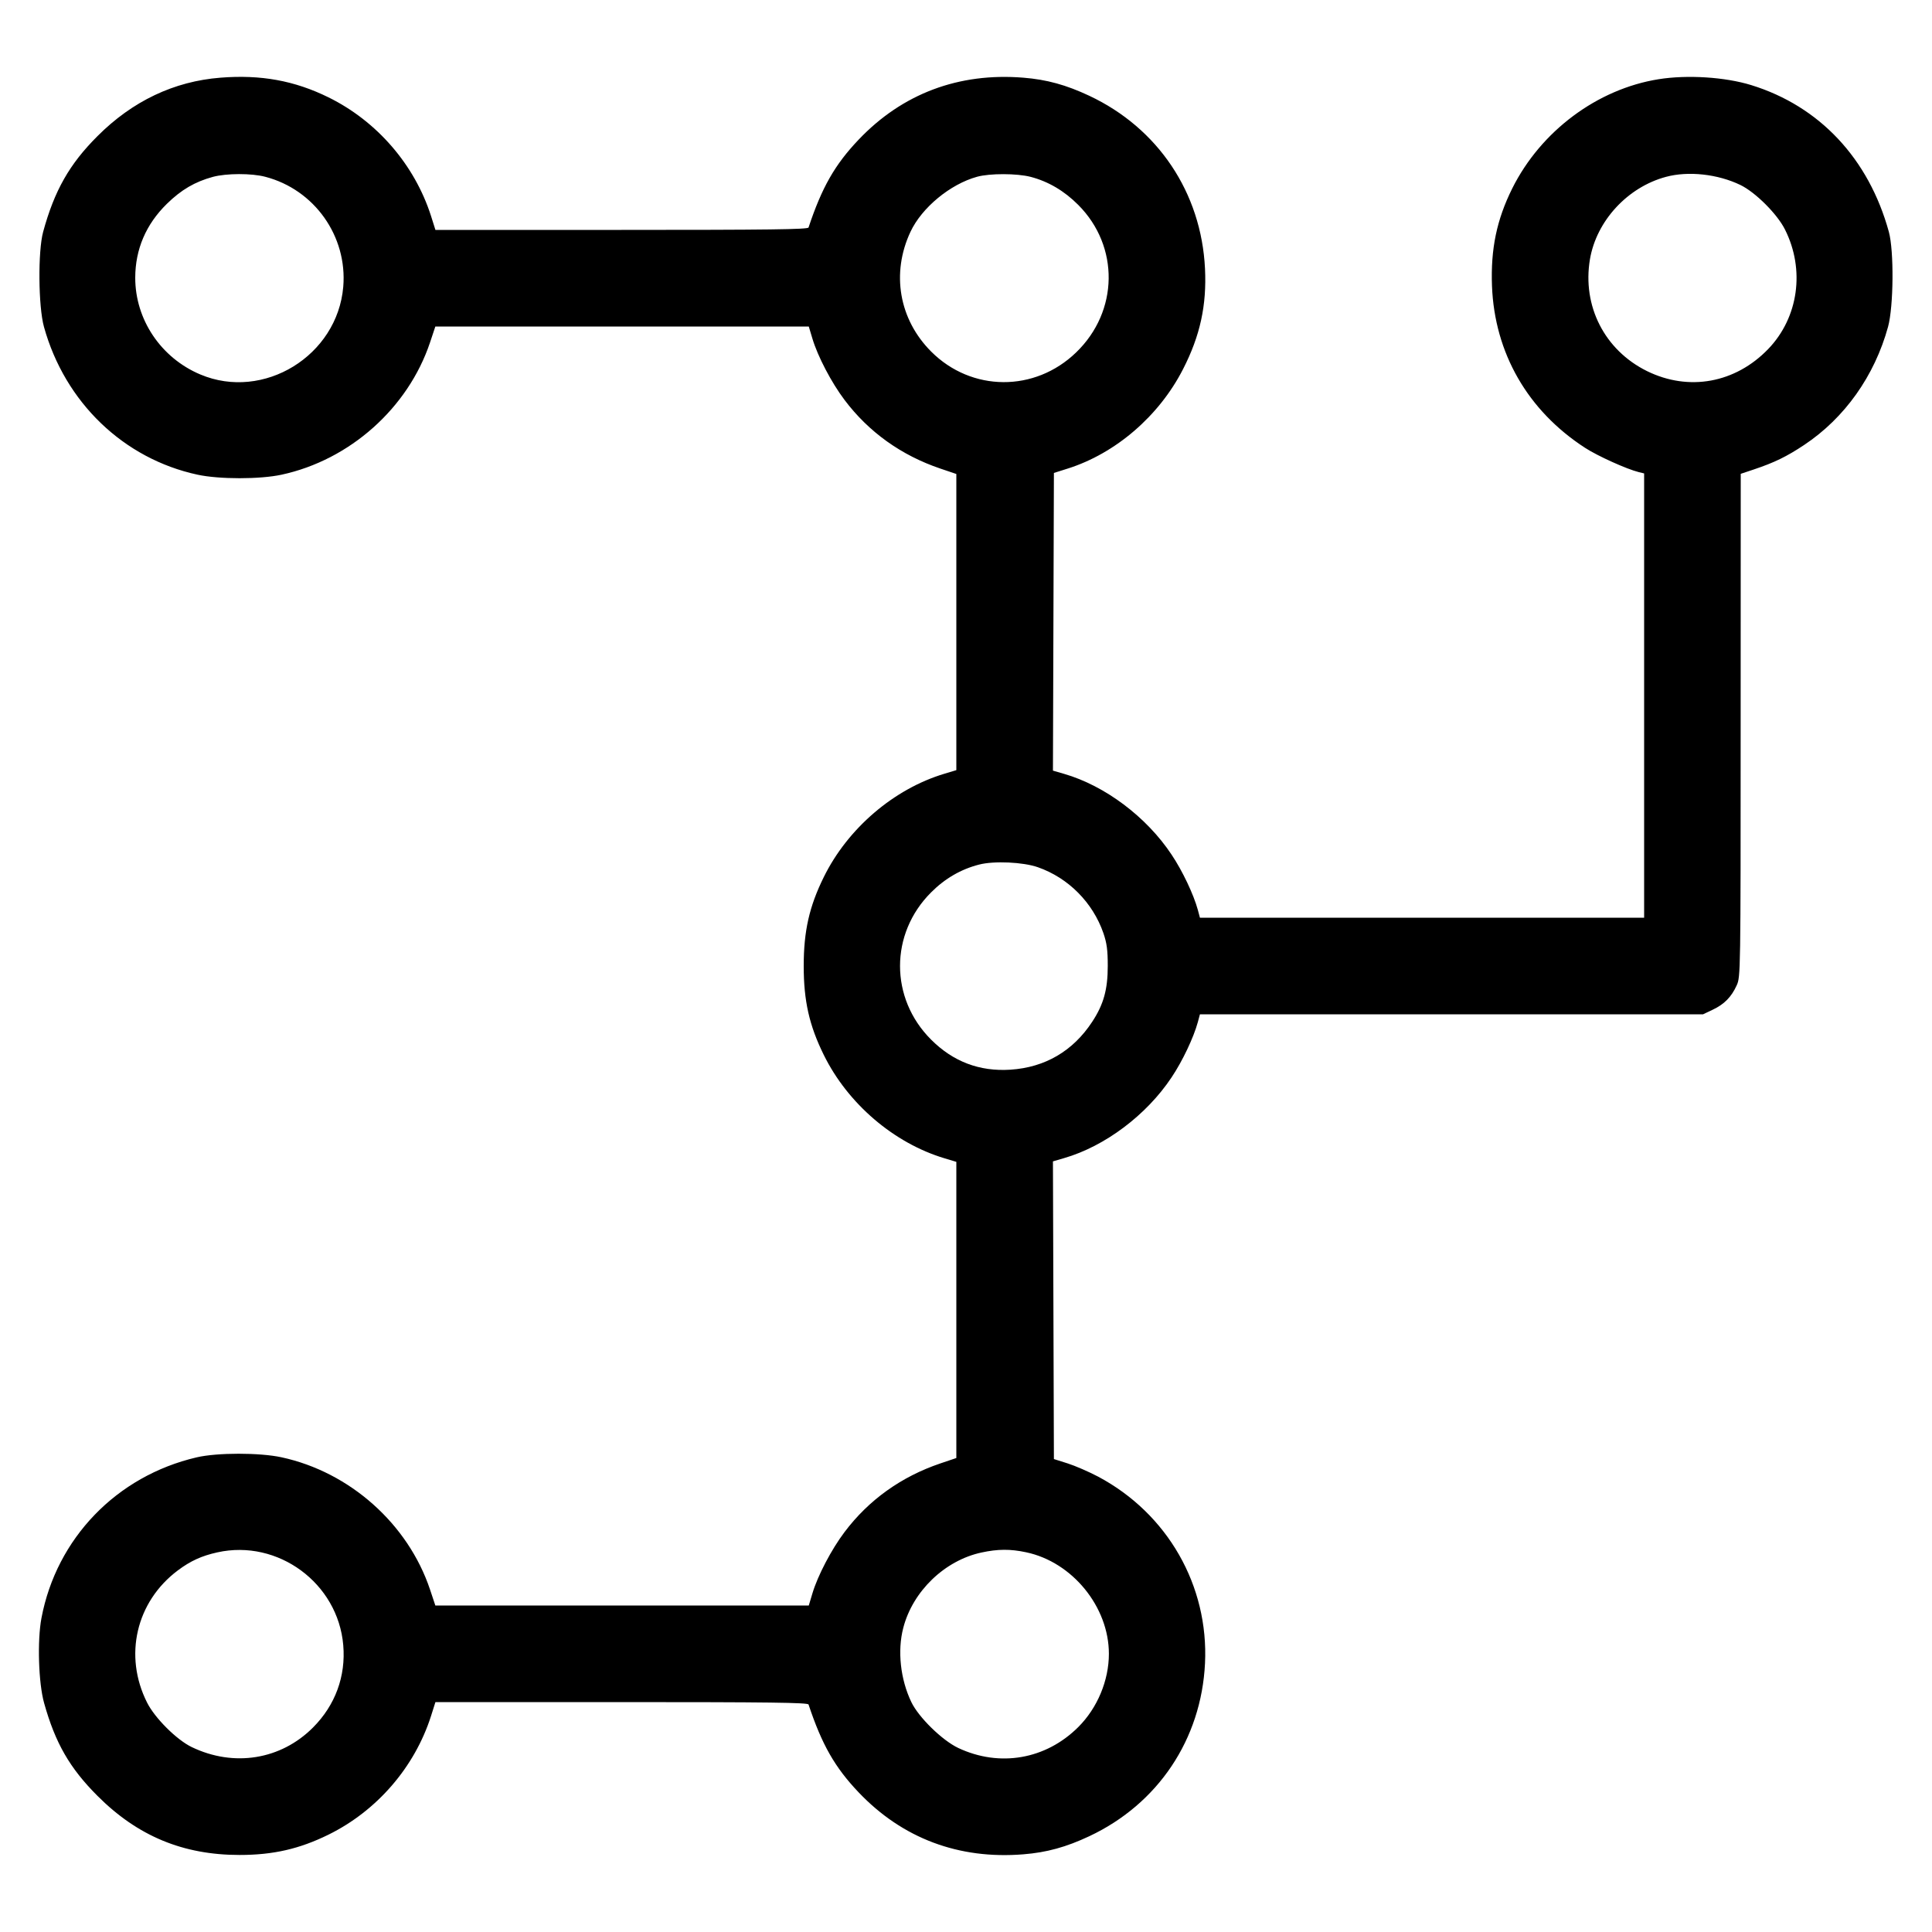 <svg xmlns="http://www.w3.org/2000/svg" viewBox="0 0 24 24"><path d="M2.739 0.965C2.162 1.01 1.645 1.256 1.211 1.691C0.863 2.038 0.676 2.367 0.536 2.88C0.47 3.12 0.476 3.808 0.546 4.06C0.806 4.998 1.535 5.699 2.455 5.897C2.723 5.955 3.229 5.955 3.497 5.897C4.346 5.714 5.069 5.069 5.342 4.254L5.408 4.056 7.727 4.056L10.047 4.056 10.092 4.206C10.158 4.427 10.328 4.752 10.491 4.968C10.791 5.367 11.197 5.657 11.682 5.821L11.88 5.888 11.88 7.727L11.88 9.567 11.734 9.611C11.105 9.799 10.531 10.29 10.233 10.896C10.053 11.261 9.984 11.566 9.984 12C9.984 12.434 10.053 12.739 10.233 13.104C10.531 13.71 11.105 14.201 11.734 14.389L11.88 14.433 11.88 16.273L11.88 18.112 11.682 18.179C11.197 18.343 10.791 18.633 10.491 19.032C10.328 19.248 10.158 19.573 10.092 19.794L10.047 19.944 7.727 19.944L5.408 19.944 5.342 19.746C5.069 18.931 4.346 18.286 3.497 18.103C3.225 18.044 2.696 18.044 2.442 18.104C1.448 18.336 0.702 19.11 0.515 20.1C0.462 20.381 0.478 20.907 0.548 21.156C0.687 21.653 0.866 21.964 1.211 22.309C1.709 22.808 2.274 23.043 2.976 23.043C3.394 23.043 3.72 22.968 4.08 22.791C4.682 22.495 5.15 21.954 5.354 21.318L5.409 21.144 7.721 21.144C9.55 21.144 10.036 21.15 10.044 21.174C10.21 21.673 10.371 21.955 10.666 22.265C11.209 22.836 11.909 23.1 12.712 23.035C13.003 23.012 13.245 22.945 13.532 22.81C14.385 22.409 14.923 21.607 14.969 20.663C15.016 19.698 14.504 18.802 13.641 18.343C13.527 18.283 13.357 18.209 13.263 18.179L13.092 18.125 13.086 16.276L13.08 14.427 13.217 14.387C13.726 14.24 14.243 13.851 14.554 13.383C14.69 13.18 14.828 12.888 14.88 12.697L14.906 12.6 18.031 12.6L21.156 12.6 21.276 12.543C21.42 12.475 21.508 12.385 21.574 12.24C21.622 12.133 21.623 12.099 21.623 9.009L21.624 5.886 21.786 5.832C22.045 5.745 22.194 5.672 22.411 5.528C22.915 5.193 23.286 4.671 23.454 4.06C23.523 3.807 23.529 3.118 23.464 2.88C23.214 1.97 22.603 1.319 21.754 1.057C21.429 0.957 20.961 0.927 20.604 0.984C19.841 1.106 19.141 1.629 18.786 2.34C18.592 2.73 18.517 3.093 18.534 3.552C18.566 4.385 18.977 5.101 19.69 5.563C19.845 5.664 20.208 5.828 20.358 5.865L20.424 5.881 20.424 8.64L20.424 11.4 17.665 11.4L14.906 11.4 14.88 11.303C14.828 11.112 14.69 10.82 14.554 10.617C14.242 10.147 13.726 9.76 13.218 9.613L13.08 9.573 13.086 7.724L13.092 5.875 13.263 5.821C13.86 5.632 14.399 5.167 14.696 4.586C14.909 4.171 14.991 3.792 14.969 3.337C14.923 2.393 14.385 1.591 13.532 1.19C13.245 1.055 13.003 0.988 12.712 0.965C11.909 0.9 11.209 1.164 10.666 1.735C10.371 2.045 10.21 2.327 10.044 2.826C10.036 2.85 9.55 2.856 7.721 2.856L5.409 2.856 5.354 2.682C5.15 2.046 4.682 1.505 4.08 1.209C3.66 1.002 3.24 0.925 2.739 0.965M2.645 2.197C2.421 2.258 2.252 2.357 2.073 2.532C1.813 2.787 1.681 3.096 1.68 3.449C1.679 3.969 1.999 4.446 2.489 4.652C3.274 4.983 4.191 4.42 4.264 3.563C4.317 2.935 3.906 2.355 3.295 2.196C3.125 2.151 2.813 2.152 2.645 2.197M12.137 2.196C11.804 2.288 11.451 2.579 11.31 2.88C11.069 3.395 11.168 3.968 11.568 4.368C12.069 4.869 12.855 4.874 13.368 4.378C13.897 3.868 13.908 3.061 13.395 2.546C13.221 2.371 13.022 2.254 12.803 2.197C12.633 2.153 12.296 2.152 12.137 2.196M20.695 2.197C20.218 2.325 19.832 2.744 19.751 3.22C19.653 3.802 19.933 4.35 20.46 4.61C20.979 4.865 21.558 4.759 21.966 4.335C22.342 3.944 22.425 3.35 22.173 2.85C22.077 2.658 21.806 2.388 21.62 2.298C21.338 2.162 20.973 2.122 20.695 2.197M12.163 10.74C11.939 10.797 11.738 10.913 11.566 11.086C11.052 11.599 11.052 12.401 11.566 12.914C11.839 13.188 12.168 13.313 12.552 13.288C12.981 13.26 13.329 13.057 13.567 12.694C13.709 12.479 13.761 12.292 13.761 12C13.761 11.801 13.749 11.715 13.707 11.592C13.575 11.211 13.271 10.905 12.893 10.773C12.711 10.709 12.348 10.692 12.163 10.74M2.7 19.284C2.505 19.327 2.365 19.391 2.208 19.509C1.69 19.898 1.534 20.569 1.827 21.15C1.923 21.342 2.194 21.612 2.38 21.702C2.904 21.955 3.489 21.861 3.889 21.459C4.165 21.182 4.297 20.823 4.264 20.437C4.199 19.667 3.453 19.117 2.7 19.284M12.192 19.286C11.736 19.384 11.339 19.766 11.221 20.221C11.146 20.506 11.185 20.861 11.321 21.144C11.412 21.334 11.705 21.62 11.904 21.714C12.419 21.956 12.991 21.856 13.394 21.455C13.632 21.218 13.775 20.876 13.775 20.544C13.775 19.961 13.321 19.404 12.747 19.283C12.551 19.241 12.395 19.242 12.192 19.286" stroke="none" fill="currentColor" fill-rule="evenodd" stroke-width="0.024"></path></svg>